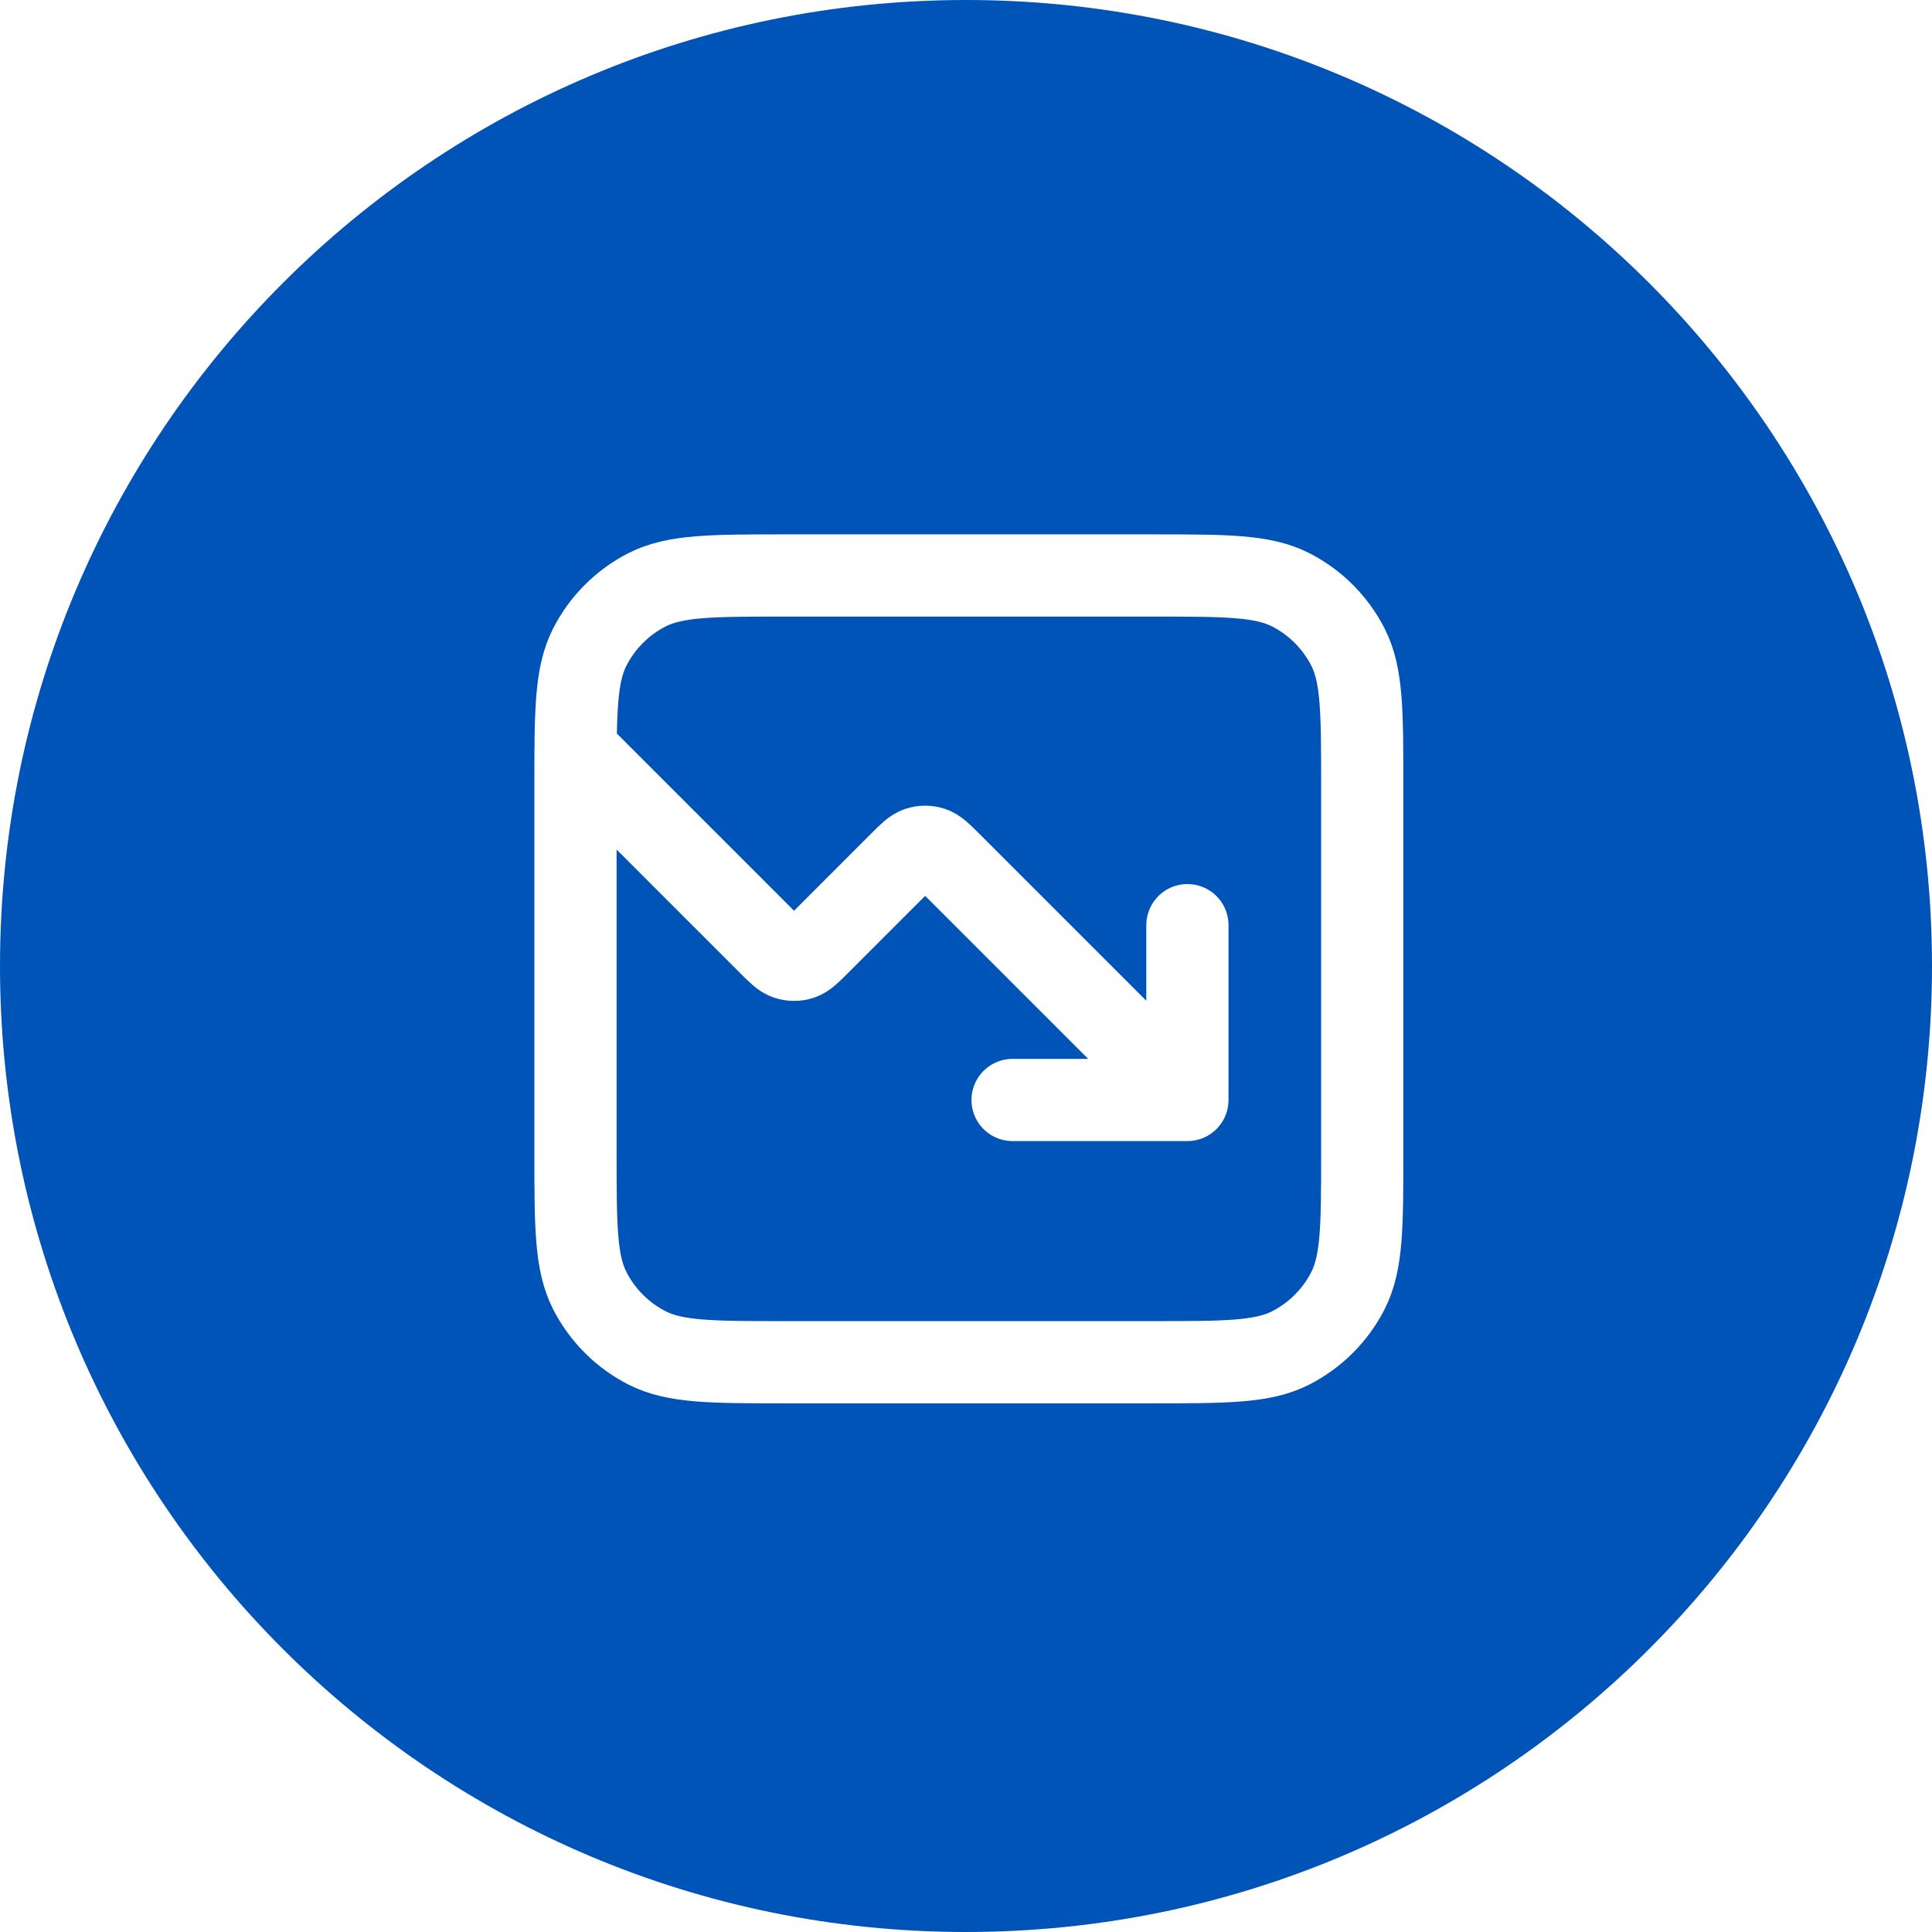 <?xml version="1.0" encoding="UTF-8"?>
<!DOCTYPE svg PUBLIC "-//W3C//DTD SVG 1.0//EN" "http://www.w3.org/TR/2001/REC-SVG-20010904/DTD/svg10.dtd">
<!-- Creator: CorelDRAW -->
<svg xmlns="http://www.w3.org/2000/svg" xml:space="preserve" width="24.871mm" height="24.871mm" version="1.0" style="shape-rendering:geometricPrecision; text-rendering:geometricPrecision; image-rendering:optimizeQuality; fill-rule:evenodd; clip-rule:evenodd"
viewBox="0 0 2487.08 2487.08"
 xmlns:xlink="http://www.w3.org/1999/xlink"
 xmlns:xodm="http://www.corel.com/coreldraw/odm/2003">
 <defs>
  <style type="text/css">
   <![CDATA[
    .str0 {stroke:white;stroke-width:105.83;stroke-linecap:round;stroke-linejoin:round;stroke-miterlimit:22.926}
    .fil1 {fill:none;fill-rule:nonzero}
    .fil0 {fill:#0053B7;fill-rule:nonzero}
   ]]>
  </style>
 </defs>
 <g id="Слой_x0020_1">
  <g id="_1988317991280">
   <g filter="url(#filter0_d_3161_220)">
    <path class="fil0" d="M-0 1243.54c0,-686.78 556.76,-1243.54 1243.54,-1243.54l0 0c686.78,0 1243.54,556.76 1243.54,1243.54l0 0c0,686.78 -556.76,1243.54 -1243.54,1243.54l0 0c-686.78,0 -1243.54,-556.76 -1243.54,-1243.54l0 0z"/>
    <path class="fil0" d="M1040.53 1459.25c0,-21.03 17.03,-38.07 38.04,-38.07l406.06 0c21.03,0 38.07,17.04 38.07,38.07 0,21.04 -17.04,38.08 -38.07,38.08l-406.06 0c-21.01,0 -38.04,-17.04 -38.04,-38.08z"/>
   </g>
   <path class="fil1 str0" d="M1528.55 1416.02l-305.78 -305.78c-11.14,-11.14 -16.7,-16.69 -23.12,-18.78 -5.64,-1.85 -11.75,-1.85 -17.39,0 -6.43,2.09 -11.98,7.64 -23.12,18.78l-105.15 105.15c-11.14,11.14 -16.72,16.72 -23.15,18.81 -5.63,1.83 -11.72,1.83 -17.38,0 -6.43,-2.09 -11.99,-7.67 -23.13,-18.81l-249.5 -249.5m787.72 450.13l-225.06 0m225.06 0l0 -225.05m-517.63 562.63l472.62 0c94.54,0 141.79,0 177.91,-18.38 31.75,-16.2 57.57,-42.02 73.77,-73.77 18.38,-36.12 18.38,-83.37 18.38,-177.91l0 -472.62c0,-94.54 0,-141.82 -18.38,-177.93 -16.2,-31.75 -42.02,-57.58 -73.77,-73.77 -36.12,-18.39 -83.37,-18.39 -177.91,-18.39l-472.62 0c-94.54,0 -141.82,0 -177.93,18.39 -31.75,16.19 -57.58,42.02 -73.77,73.77 -18.39,36.11 -18.39,83.39 -18.39,177.93l0 472.62c0,94.54 0,141.79 18.39,177.91 16.19,31.75 42.02,57.57 73.77,73.77 36.11,18.38 83.39,18.38 177.93,18.38z"/>
  </g>
 </g>
</svg>
